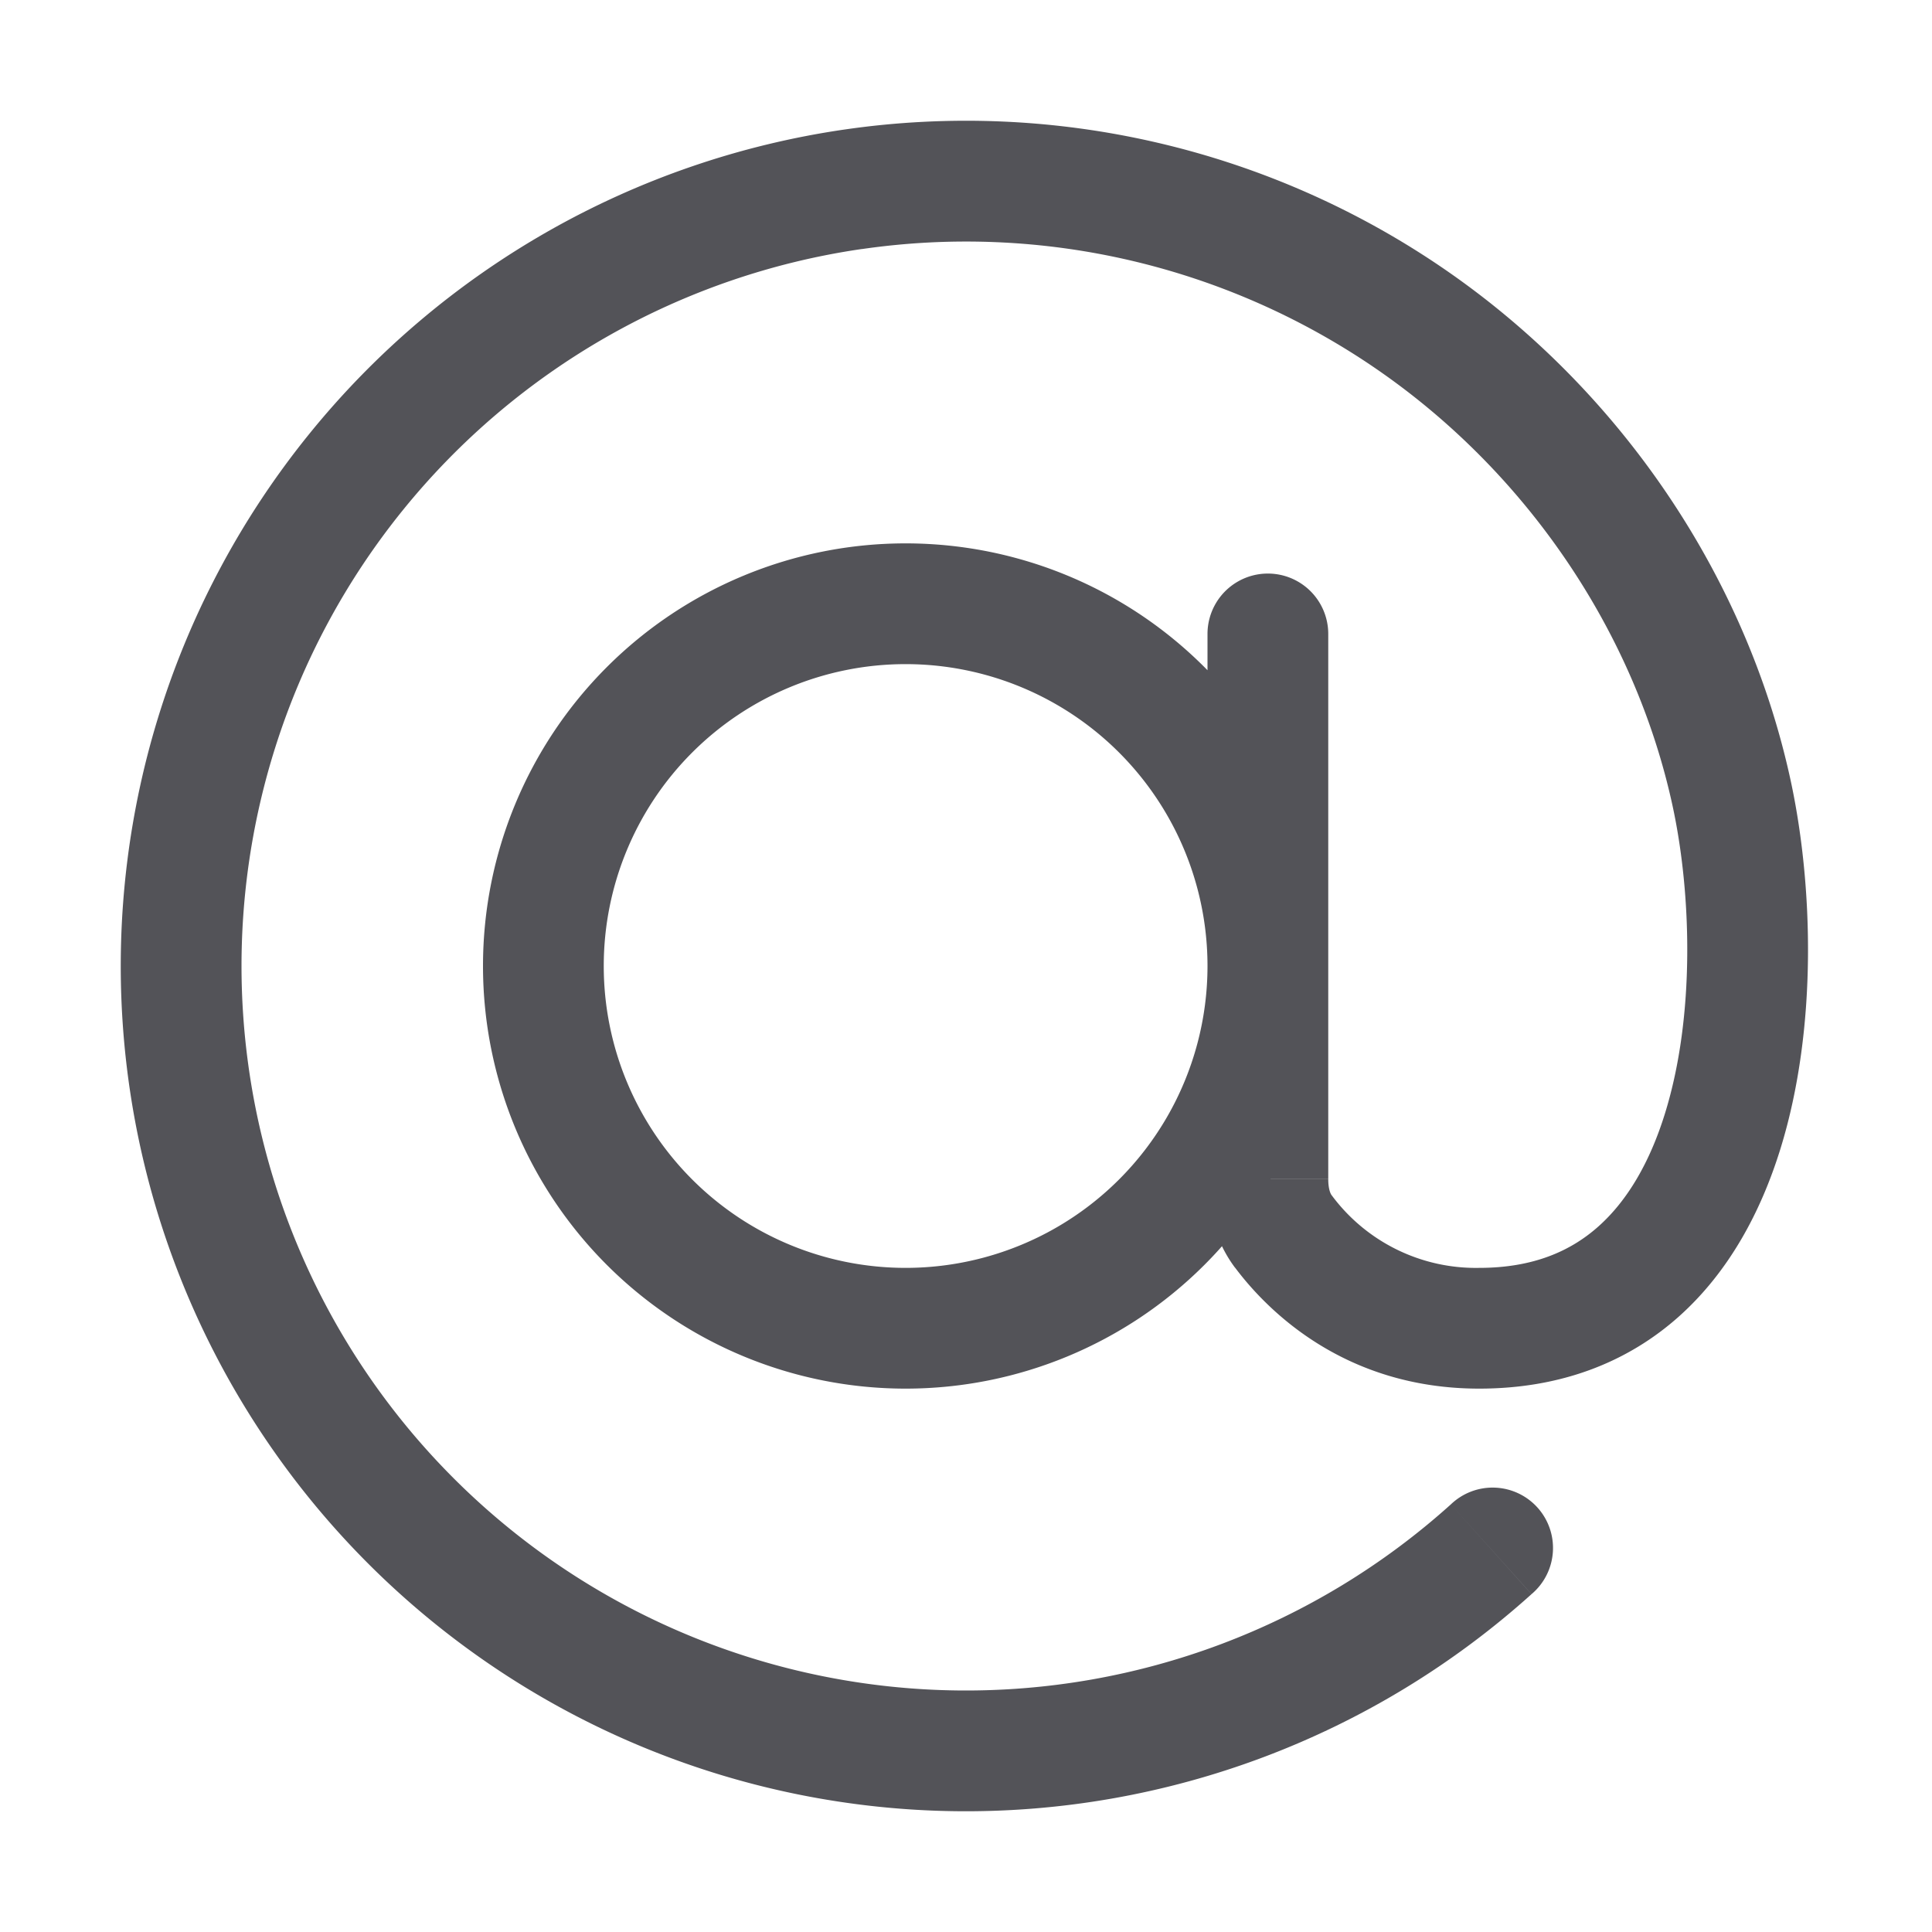 <?xml version="1.0" encoding="utf-8"?><!-- Uploaded to: SVG Repo, www.svgrepo.com, Generator: SVG Repo Mixer Tools -->
<svg width="800px" height="800px" viewBox="0 0 32 32" xmlns="http://www.w3.org/2000/svg" fill="none">
  <path fill="#535358" d="M23.363 5.286l.567-.824-.567.824zm-9.228-2.151l.143.99-.143-.99zM5.897 7.819l-.777-.63.777.63zm-2.87 9.031l-.997.066.998-.066zm22.34 9.554a1 1 0 10-1.337-1.486l1.338 1.486zM22 10.5a1 1 0 10-2 0h2zm-.744 9.896l.8-.6-.8.6zM24.5 22v1-1zM20 16a5 5 0 01-5 5v2a7 7 0 007-7h-2zm-5 5a5 5 0 01-5-5H8a7 7 0 007 7v-2zm-5-5a5 5 0 015-5V9a7 7 0 00-7 7h2zm5-5a5 5 0 015 5h2a7 7 0 00-7-7v2zm14.657 1.919c-.735-3.386-2.827-6.463-5.727-8.457l-1.133 1.649c2.491 1.712 4.281 4.356 4.905 7.232l1.955-.424zM23.93 4.462a14 14 0 00-9.939-2.317l.287 1.98a12 12 0 018.519 1.986l1.133-1.649zM13.99 2.145A14 14 0 005.12 7.19l1.554 1.258a12 12 0 017.604-4.324l-.287-1.98zM5.12 7.19a14 14 0 00-3.09 9.726l1.996-.131a12 12 0 012.648-8.337L5.12 7.19zm-3.09 9.726a14 14 0 004.333 9.24l1.377-1.451a12 12 0 01-3.714-7.92l-1.996.13zm4.333 9.24a14 14 0 009.454 3.843l.026-2a12 12 0 01-8.103-3.294l-1.377 1.45zm9.454 3.843a14 14 0 009.55-3.595l-1.337-1.486a12 12 0 01-8.187 3.081l-.026 2zM20 10.5v9.028h2V10.5h-2zm.456 10.495c.54.721 1.823 2.005 4.044 2.005v-2a2.97 2.97 0 01-2.444-1.204l-1.6 1.2zM20 19.529c0 .449.1.992.456 1.468l1.6-1.2c-.016-.022-.056-.096-.056-.268h-2zM24.5 23c1.357 0 2.465-.44 3.314-1.2.83-.744 1.354-1.737 1.673-2.764.632-2.034.535-4.434.17-6.117l-1.955.424c.314 1.447.378 3.482-.125 5.1-.248.8-.616 1.436-1.097 1.866-.462.414-1.087.691-1.98.691v2z"/>
</svg>